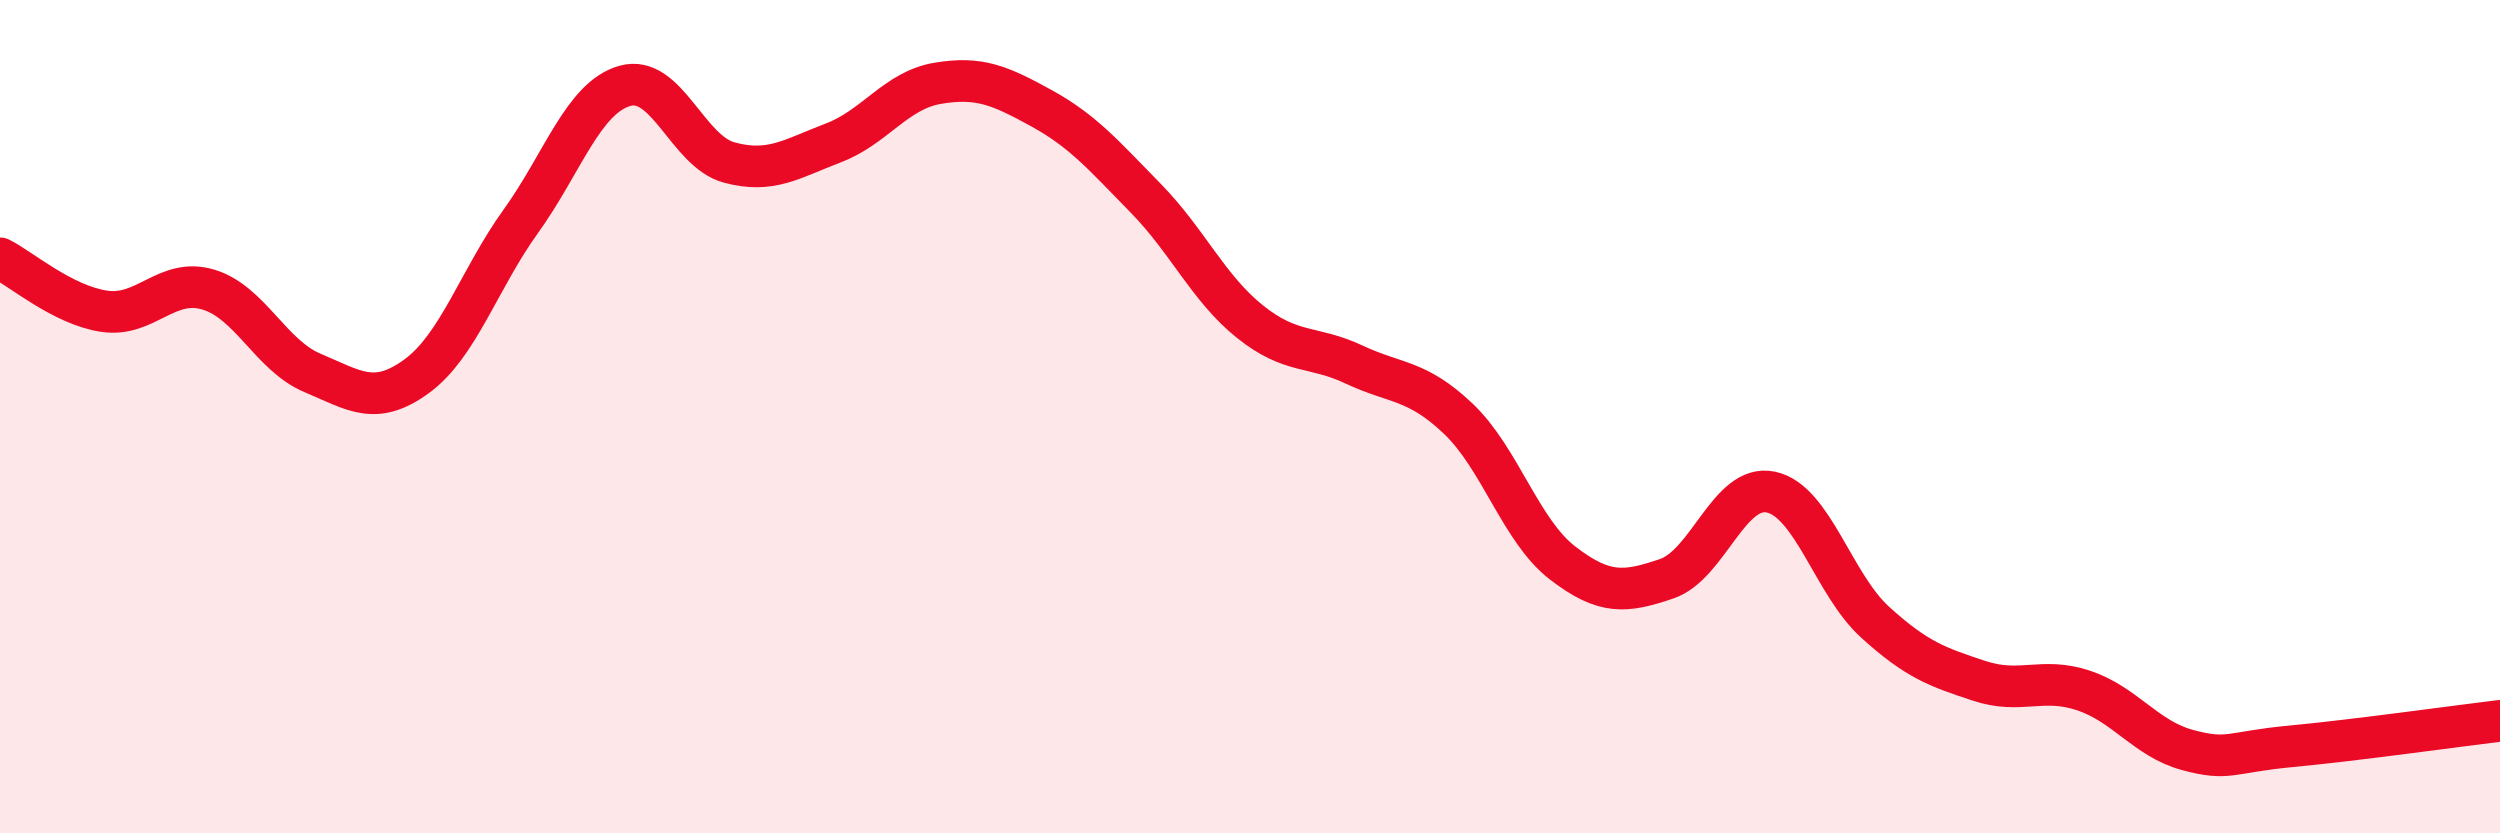 
    <svg width="60" height="20" viewBox="0 0 60 20" xmlns="http://www.w3.org/2000/svg">
      <path
        d="M 0,6.2 C 0.5,6.45 1.5,7.32 2.5,7.47 C 3.5,7.62 4,6.65 5,6.95 C 6,7.25 6.5,8.53 7.5,8.95 C 8.5,9.37 9,9.76 10,9.03 C 11,8.3 11.5,6.7 12.5,5.31 C 13.5,3.92 14,2.34 15,2.06 C 16,1.78 16.5,3.63 17.5,3.9 C 18.5,4.17 19,3.81 20,3.43 C 21,3.05 21.5,2.17 22.5,2 C 23.5,1.83 24,2.05 25,2.6 C 26,3.15 26.5,3.74 27.5,4.76 C 28.5,5.78 29,6.92 30,7.72 C 31,8.52 31.5,8.28 32.5,8.75 C 33.5,9.22 34,9.1 35,10.05 C 36,11 36.5,12.74 37.5,13.51 C 38.5,14.28 39,14.23 40,13.89 C 41,13.55 41.5,11.6 42.5,11.81 C 43.5,12.02 44,14.02 45,14.93 C 46,15.84 46.5,16.01 47.5,16.34 C 48.5,16.67 49,16.24 50,16.57 C 51,16.9 51.5,17.73 52.5,18 C 53.5,18.27 53.5,18.05 55,17.91 C 56.5,17.77 59,17.42 60,17.3L60 20L0 20Z"
        fill="#EB0A25"
        opacity="0.1"
        stroke-linecap="round"
        stroke-linejoin="round"
      />
      <path
        d="M 0,6.2 C 0.5,6.45 1.5,7.32 2.5,7.47 C 3.5,7.62 4,6.65 5,6.95 C 6,7.25 6.5,8.53 7.5,8.95 C 8.5,9.37 9,9.76 10,9.03 C 11,8.3 11.5,6.7 12.5,5.31 C 13.5,3.92 14,2.34 15,2.06 C 16,1.78 16.5,3.63 17.5,3.9 C 18.5,4.17 19,3.81 20,3.43 C 21,3.05 21.5,2.17 22.5,2 C 23.5,1.83 24,2.05 25,2.6 C 26,3.15 26.5,3.74 27.5,4.76 C 28.5,5.78 29,6.92 30,7.72 C 31,8.52 31.5,8.28 32.5,8.75 C 33.5,9.22 34,9.1 35,10.05 C 36,11 36.5,12.74 37.5,13.51 C 38.5,14.28 39,14.23 40,13.89 C 41,13.55 41.5,11.6 42.5,11.81 C 43.5,12.02 44,14.02 45,14.93 C 46,15.84 46.5,16.01 47.5,16.34 C 48.5,16.67 49,16.24 50,16.57 C 51,16.9 51.5,17.73 52.5,18 C 53.5,18.27 53.5,18.05 55,17.91 C 56.5,17.77 59,17.42 60,17.3"
        stroke="#EB0A25"
        stroke-width="1"
        fill="none"
        stroke-linecap="round"
        stroke-linejoin="round"
      />
    </svg>
  